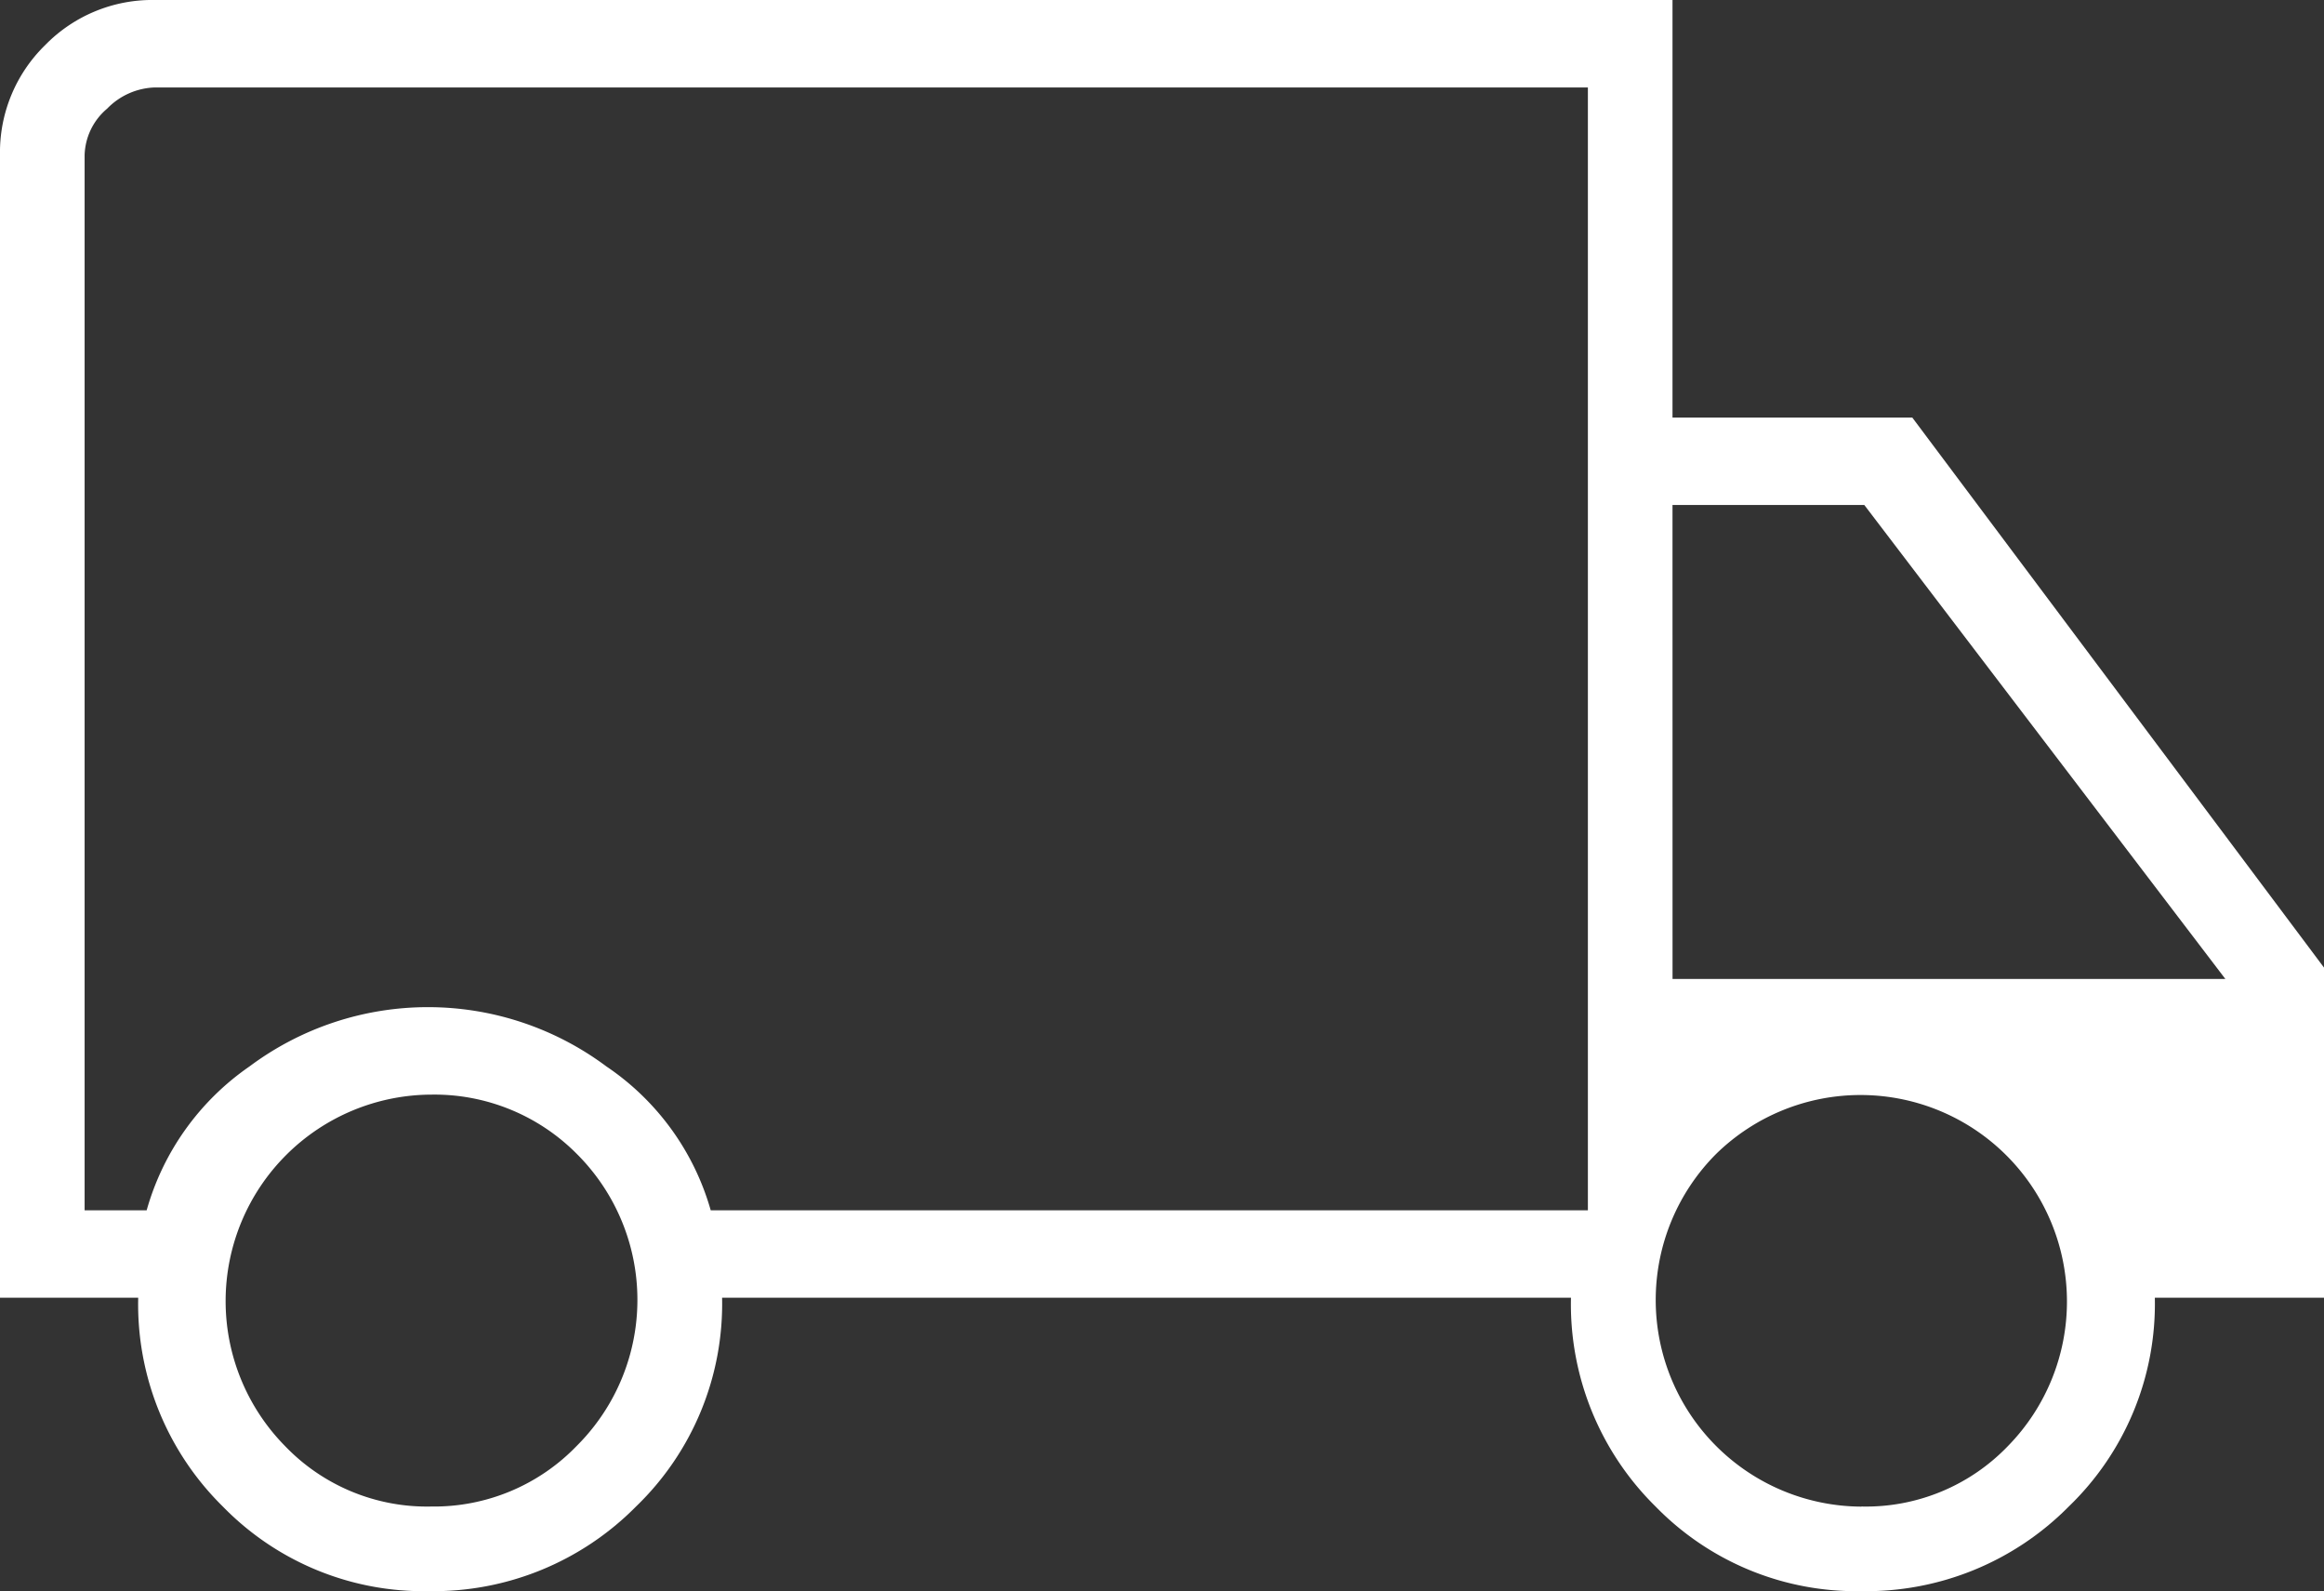 <svg xmlns="http://www.w3.org/2000/svg" width="110.714" height="75.78" viewBox="0 0 110.714 75.78">
  <rect x="0" y="0" width="110.714" height="75.78" fill="#333333" stroke="none"/>
  <path id="local_shipping_FILL0_wght200_GRAD0_opsz48" d="M23.823,85.78a13.35,13.35,0,0,1-9.808-4.031,13.51,13.51,0,0,1-4.031-9.943H3.4V17.39a7.131,7.131,0,0,1,2.15-5.24A7.131,7.131,0,0,1,10.79,10H83.077V29.886H94.5l19.617,26.2v15.72h-8.062a13.4,13.4,0,0,1-4.1,9.943,13.574,13.574,0,0,1-9.876,4.031,13.35,13.35,0,0,1-9.808-4.031,13.51,13.51,0,0,1-4.031-9.943H37.8a13.4,13.4,0,0,1-4.1,9.943A13.574,13.574,0,0,1,23.823,85.78Zm.134-4.031a9.44,9.44,0,0,0,6.92-2.889,9.812,9.812,0,0,0,0-13.906,9.553,9.553,0,0,0-6.92-2.822,9.834,9.834,0,0,0-6.987,16.728A9.376,9.376,0,0,0,23.957,81.749ZM7.431,67.641h2.956a12.414,12.414,0,0,1,4.9-6.852,14.209,14.209,0,0,1,17,0,12.325,12.325,0,0,1,4.971,6.852H79.046V14.165H10.79a3.3,3.3,0,0,0-2.284,1.008A3,3,0,0,0,7.431,17.39ZM92.079,81.749a9.376,9.376,0,0,0,6.987-2.889A9.834,9.834,0,0,0,85.159,64.954a9.842,9.842,0,0,0,6.92,16.8Zm-9-25.126h26.335l-17.2-22.573H83.077ZM43.306,41.575Z" transform="translate(-3.4 -10)" fill="#fff"/>
</svg>
